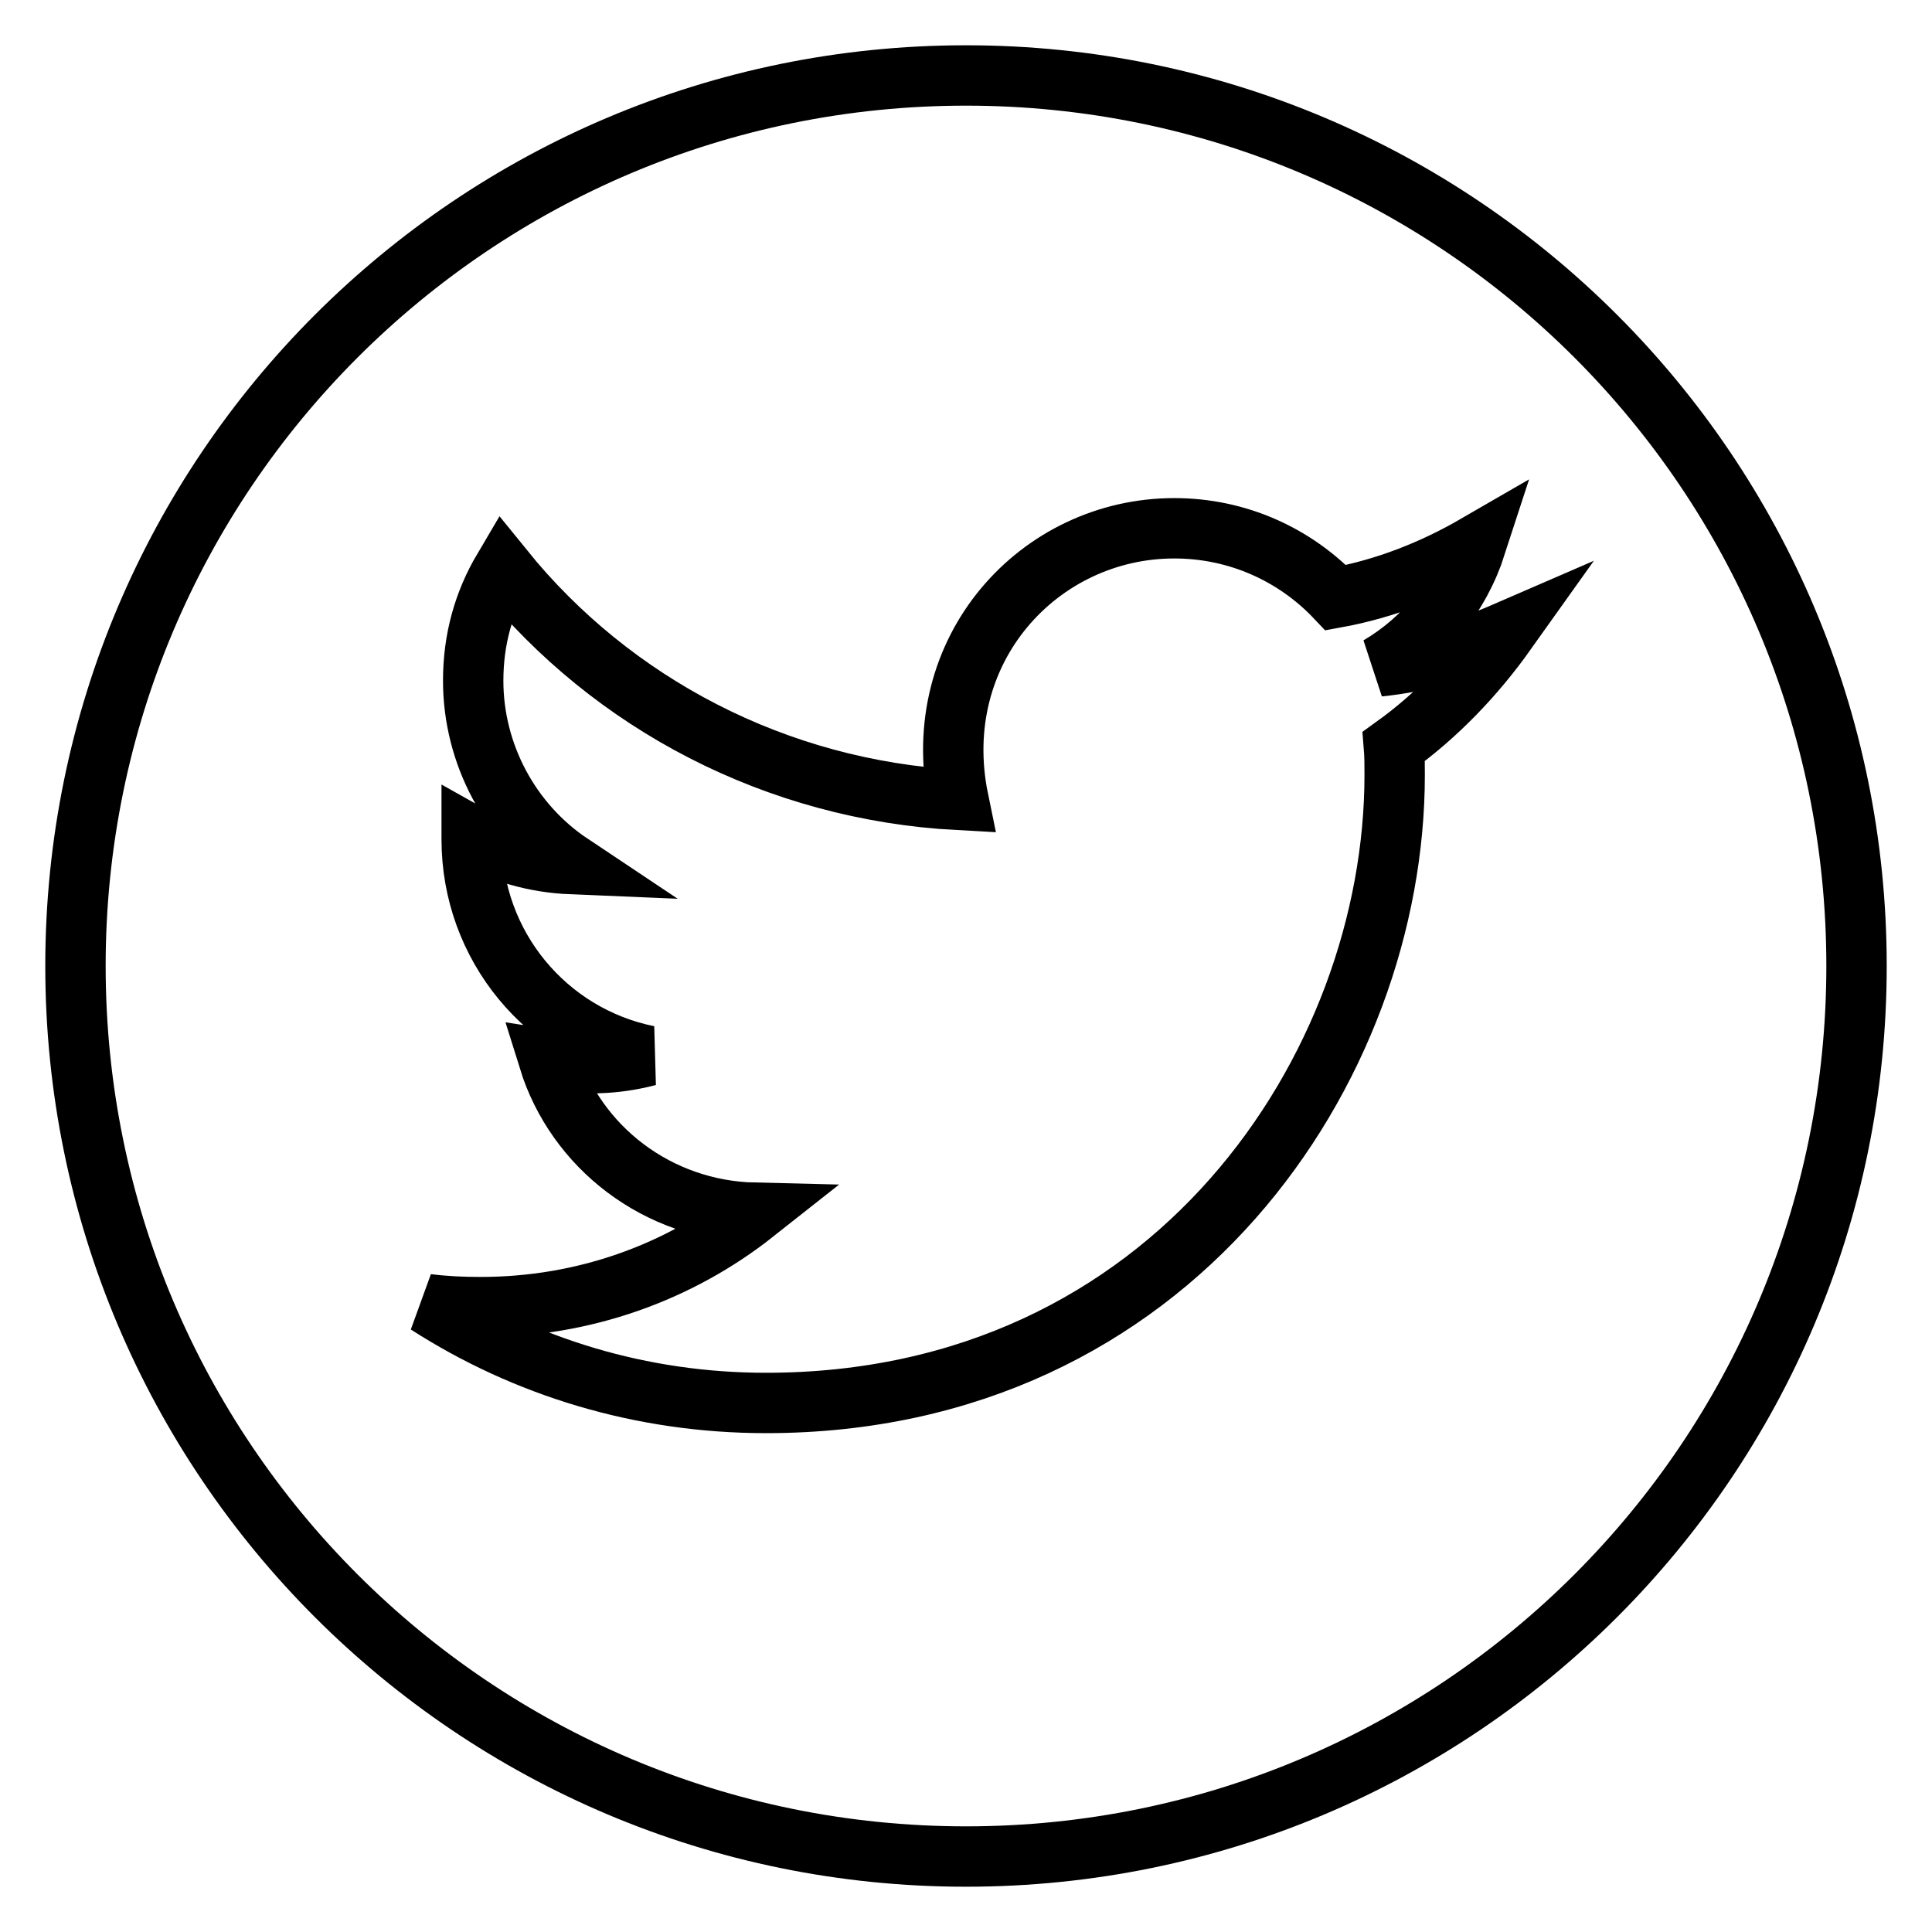 <?xml version="1.0" encoding="utf-8"?>
<!-- Svg Vector Icons : http://www.onlinewebfonts.com/icon -->
<!DOCTYPE svg PUBLIC "-//W3C//DTD SVG 1.1//EN" "http://www.w3.org/Graphics/SVG/1.1/DTD/svg11.dtd">
<svg version="1.1" xmlns="http://www.w3.org/2000/svg" xmlns:xlink="http://www.w3.org/1999/xlink" x="0px" y="0px" viewBox="0 0 256 256" enable-background="new 0 0 256 256" xml:space="preserve">
<g> <path stroke-width="8" fill-opacity="0" stroke="#000000"  d="M128,10C62.8,10,10,62.8,10,128c0,65.2,52.8,118,118,118c65.2,0,118-52.8,118-118C246,62.8,193.2,10,128,10 z M184.7,98.9c0.1,1.2,0.1,2.5,0.1,3.8c0,38.7-29.4,83.2-83.3,83.2c-16.6,0-32-4.8-44.9-13.1c2.4,0.3,4.6,0.4,7.1,0.4 c13.7,0,26.3-4.6,36.3-12.5c-12.9-0.3-23.7-8.7-27.3-20.3c4.5,0.7,8.6,0.7,13.2-0.5c-13.4-2.7-23.4-14.5-23.4-28.7v-0.4 c3.9,2.2,8.4,3.5,13.2,3.7c-8.1-5.4-13-14.6-13-24.3c0-5.5,1.4-10.4,4-14.8c14.4,17.8,36.1,29.3,60.3,30.6 c-4.1-19.9,10.7-36,28.6-36c8.4,0,16,3.5,21.4,9.2c6.6-1.2,12.9-3.7,18.6-7c-2.2,6.8-6.8,12.5-12.9,16.1c5.9-0.6,11.6-2.3,16.9-4.6 C195.4,89.6,190.4,94.8,184.7,98.9z"/></g>
</svg>